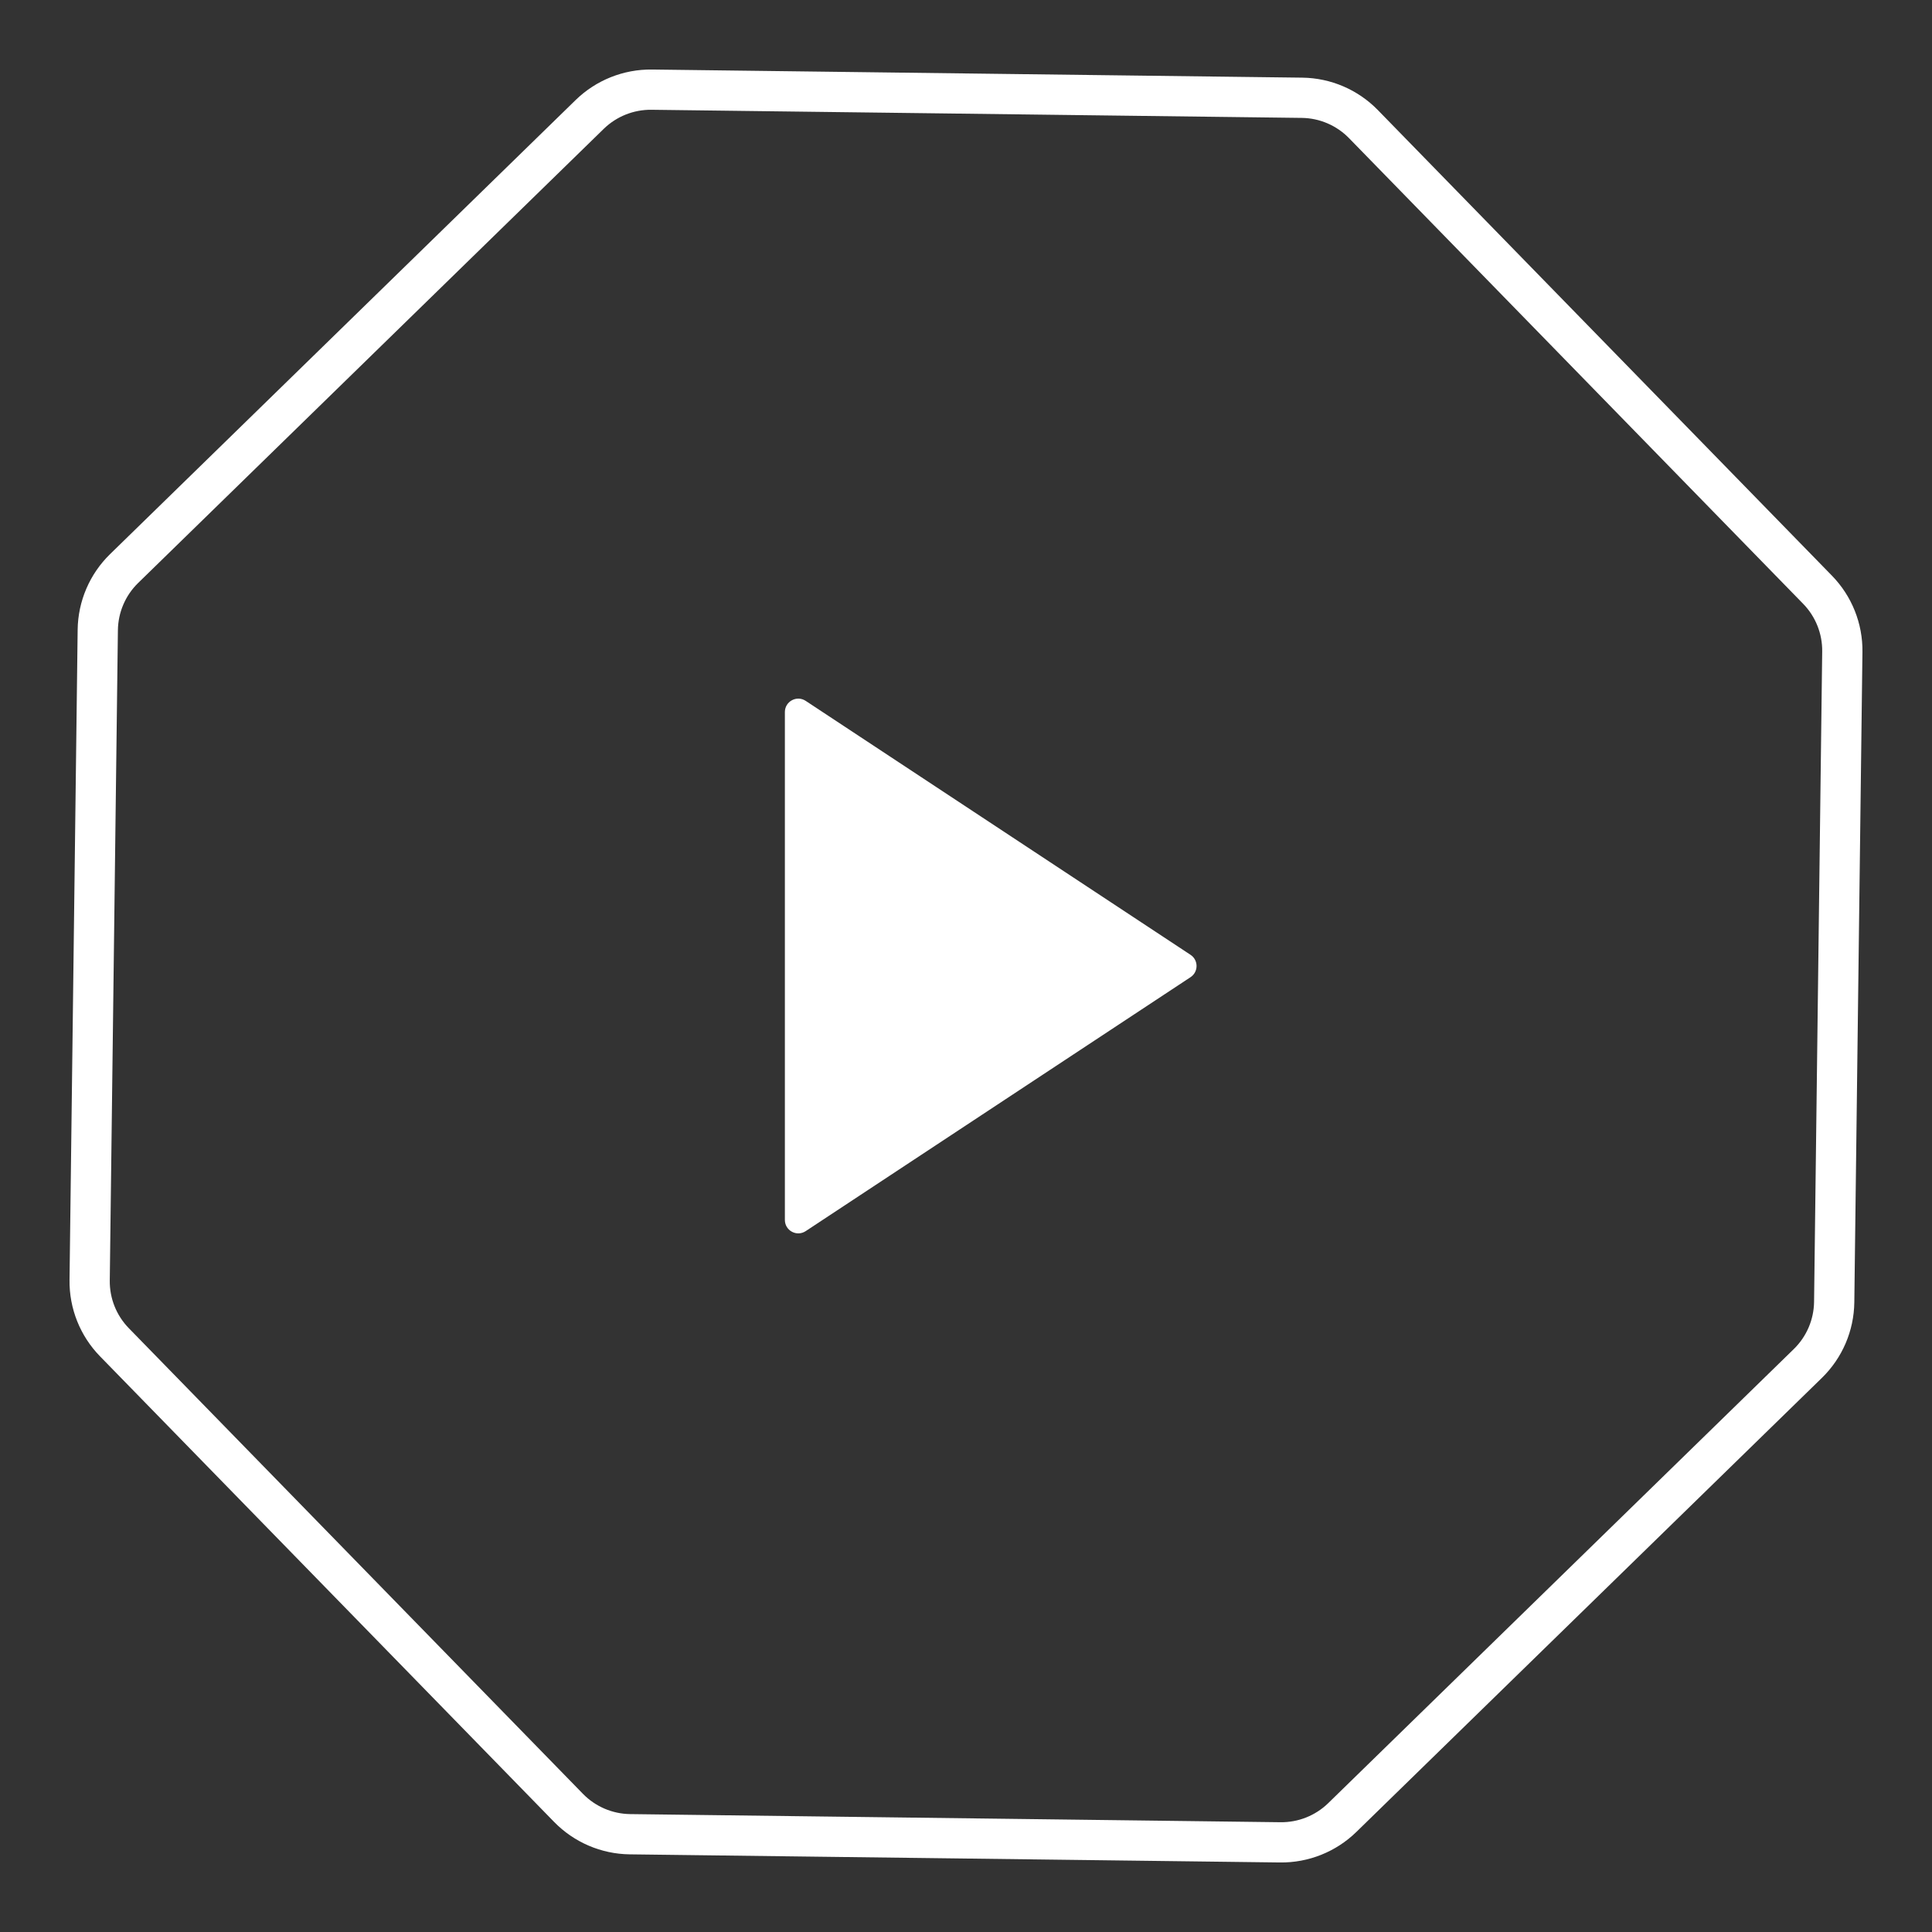 <svg width="72" height="72" viewBox="0 0 72 72" fill="none" xmlns="http://www.w3.org/2000/svg">
<rect x="0" y="0" width="72" height="72" fill="#333333" stroke="none"/>
<path d="M50.811 4.625L67.735 21.978C68.337 22.595 68.669 23.426 68.658 24.288L68.355 48.525C68.344 49.387 67.992 50.209 67.375 50.811L50.022 67.736C49.405 68.337 48.574 68.669 47.712 68.659L23.474 68.356C22.613 68.345 21.79 67.992 21.188 67.375L4.264 50.022C3.662 49.405 3.33 48.574 3.341 47.712L3.644 23.475C3.655 22.613 4.007 21.791 4.624 21.189L21.977 4.264C22.594 3.663 23.425 3.331 24.287 3.341L48.525 3.644C49.387 3.655 50.209 4.008 50.811 4.625Z" stroke="white" stroke-width="1.5"/>
<path d="M44.367 35.583C44.667 35.78 44.667 36.22 44.367 36.417L30.025 45.881C29.693 46.1 29.25 45.862 29.25 45.463L29.25 26.537C29.25 26.138 29.693 25.9 30.025 26.119L44.367 35.583Z" fill="white"/>
</svg>
